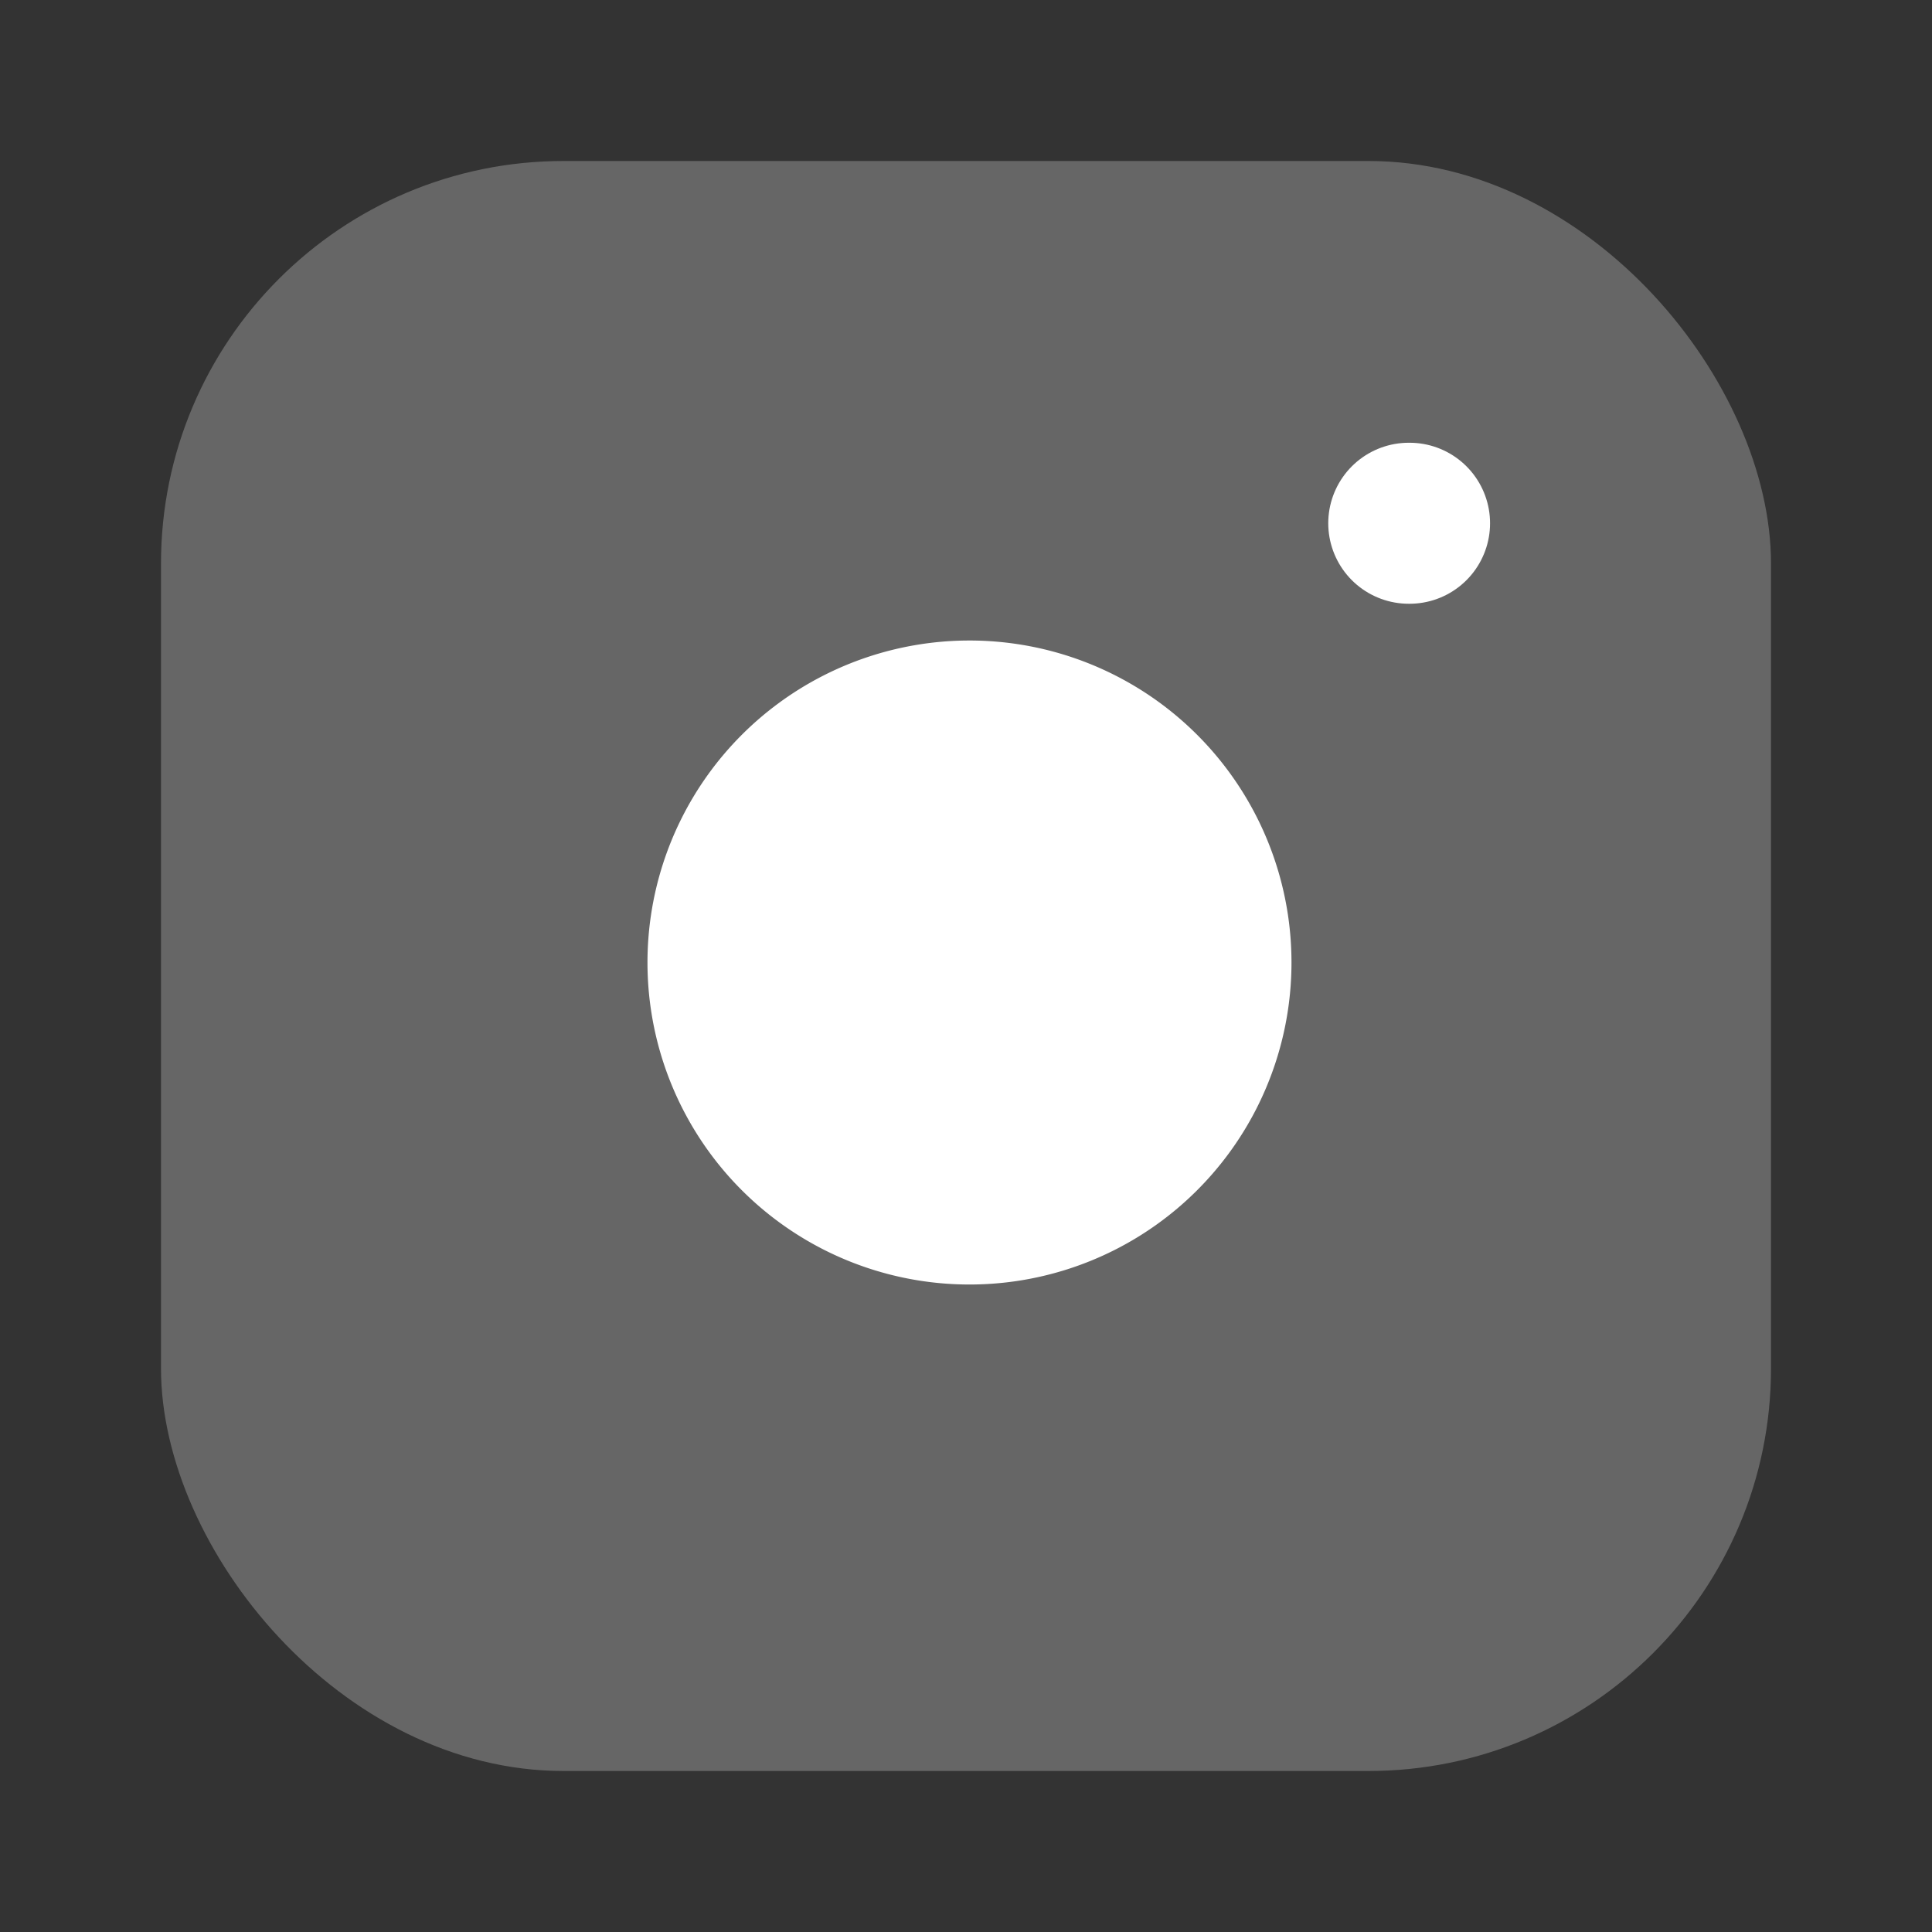 <svg xmlns="http://www.w3.org/2000/svg" viewBox="0 0 24 24" width="24" height="24" fill="none" stroke="currentColor" stroke-width="2" stroke-linecap="round" stroke-linejoin="round">
  <rect x="0" y="0" width="24" height="24" fill="#333333" stroke="none"/>
  <rect x="2" y="2" width="20" height="20" rx="5" ry="5" fill="#666666" stroke="none"/>
  <path d="M16 11.37A4 4 0 1 1 12.63 8 4 4 0 0 1 16 11.37z" fill="#ffffff" stroke="none"/>
  <line x1="17.5" y1="6.5" x2="17.51" y2="6.5" stroke="#ffffff" stroke-width="2" stroke-linecap="round" stroke-linejoin="round"/>
</svg>

